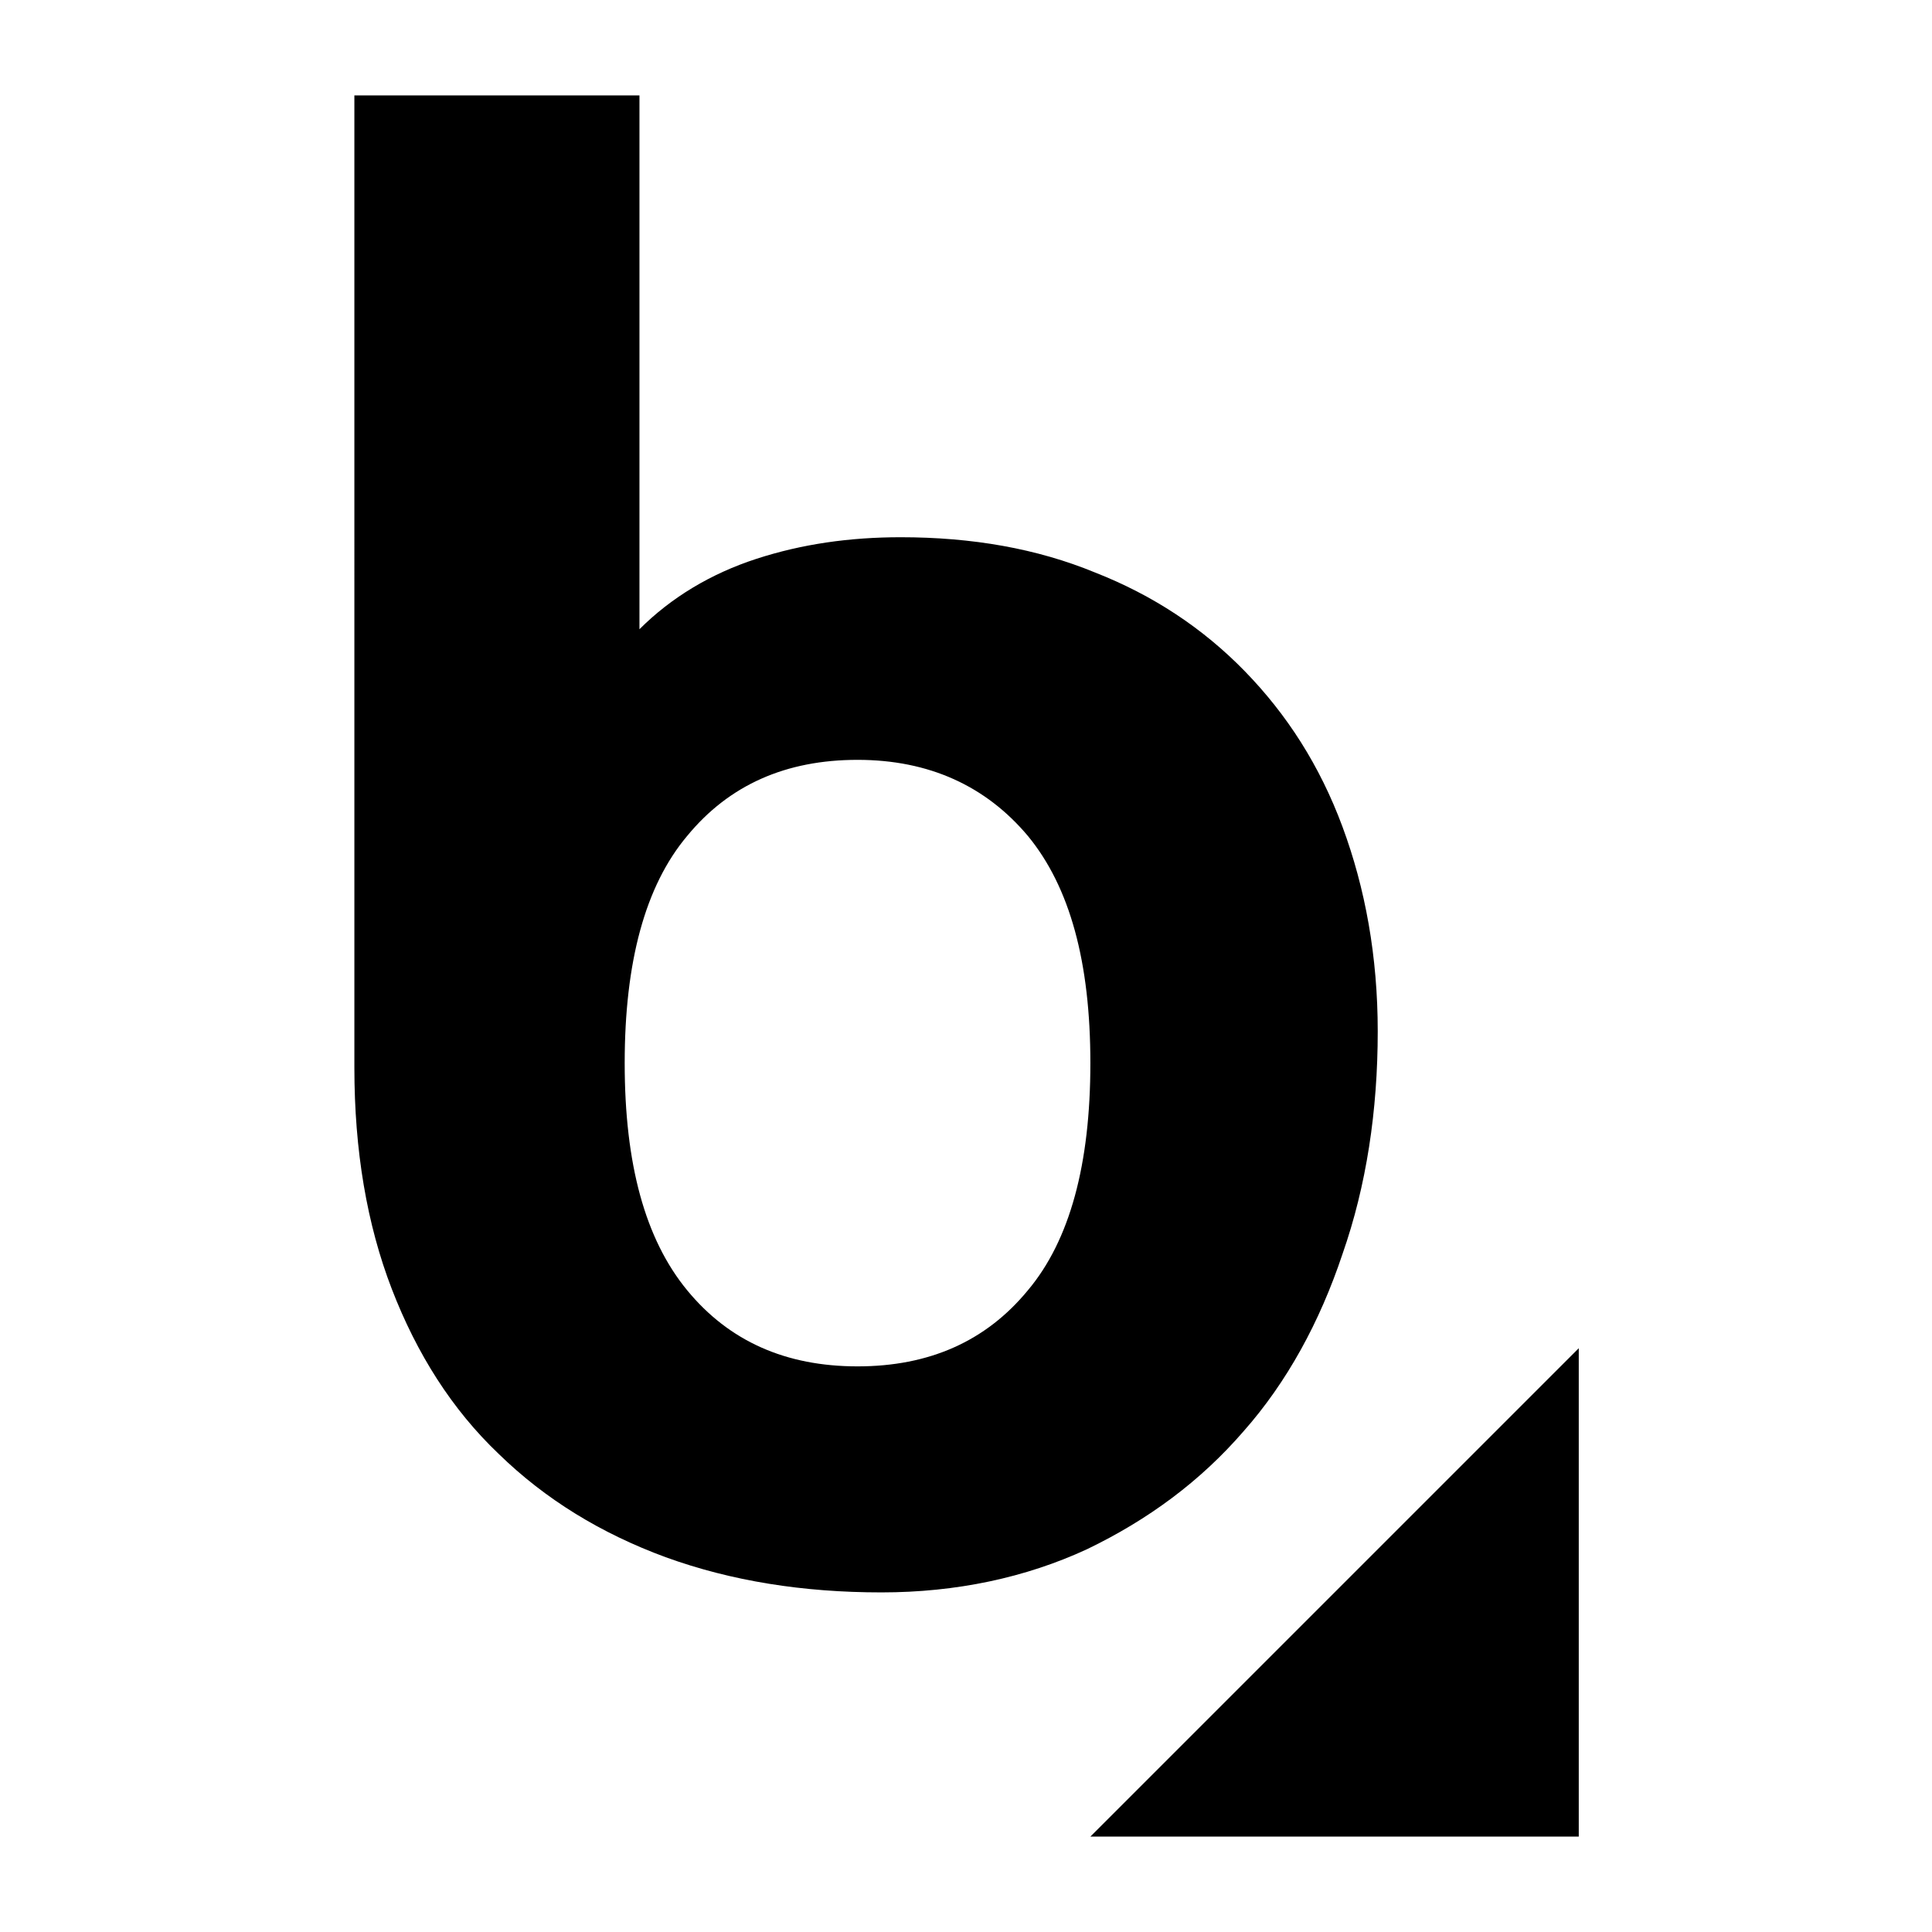 <?xml version="1.0" encoding="utf-8"?>
<!-- Generator: Adobe Illustrator 22.1.0, SVG Export Plug-In . SVG Version: 6.00 Build 0)  -->
<svg version="1.1" id="Layer_1" xmlns="http://www.w3.org/2000/svg" xmlns:xlink="http://www.w3.org/1999/xlink" x="0px" y="0px"
	 viewBox="0 0 170.1 170.1" style="enable-background:new 0 0 170.1 170.1;" xml:space="preserve">
<style type="text/css">
	.st0{fill:#000000;}
</style>
<g>
	<path class="st0" d="M31.1,8.4h25.2v47c2.8-2.8,6.3-4.9,10.3-6.2c4-1.3,8.2-1.9,12.7-1.9c6.3,0,12,1,17.1,3.1
		c5.1,2,9.5,4.9,13.2,8.7c3.7,3.8,6.6,8.3,8.6,13.7c2,5.4,3.1,11.4,3.1,18c0,7-1,13.6-3.1,19.6c-2,6-4.9,11.3-8.7,15.6
		c-3.8,4.4-8.4,7.8-13.8,10.4c-5.4,2.5-11.5,3.8-18.1,3.8c-6.9,0-13.2-1-19-3.1c-5.7-2.1-10.6-5.1-14.7-9.1
		c-4.1-3.9-7.2-8.8-9.4-14.5c-2.2-5.7-3.3-12.2-3.3-19.5V8.4z M75.5,120.3c6.3,0,11.3-2.2,15-6.7c3.7-4.4,5.5-11.1,5.5-20
		s-1.8-15.5-5.5-20c-3.7-4.4-8.7-6.7-15-6.7c-6.3,0-11.3,2.2-15,6.7c-3.7,4.4-5.5,11.1-5.5,20s1.8,15.5,5.5,20
		C64.2,118.1,69.2,120.3,75.5,120.3z"/>
	<polygon class="st0" points="96,161.7 139,161.7 139,118.7 	"/>
</g>
</svg>
